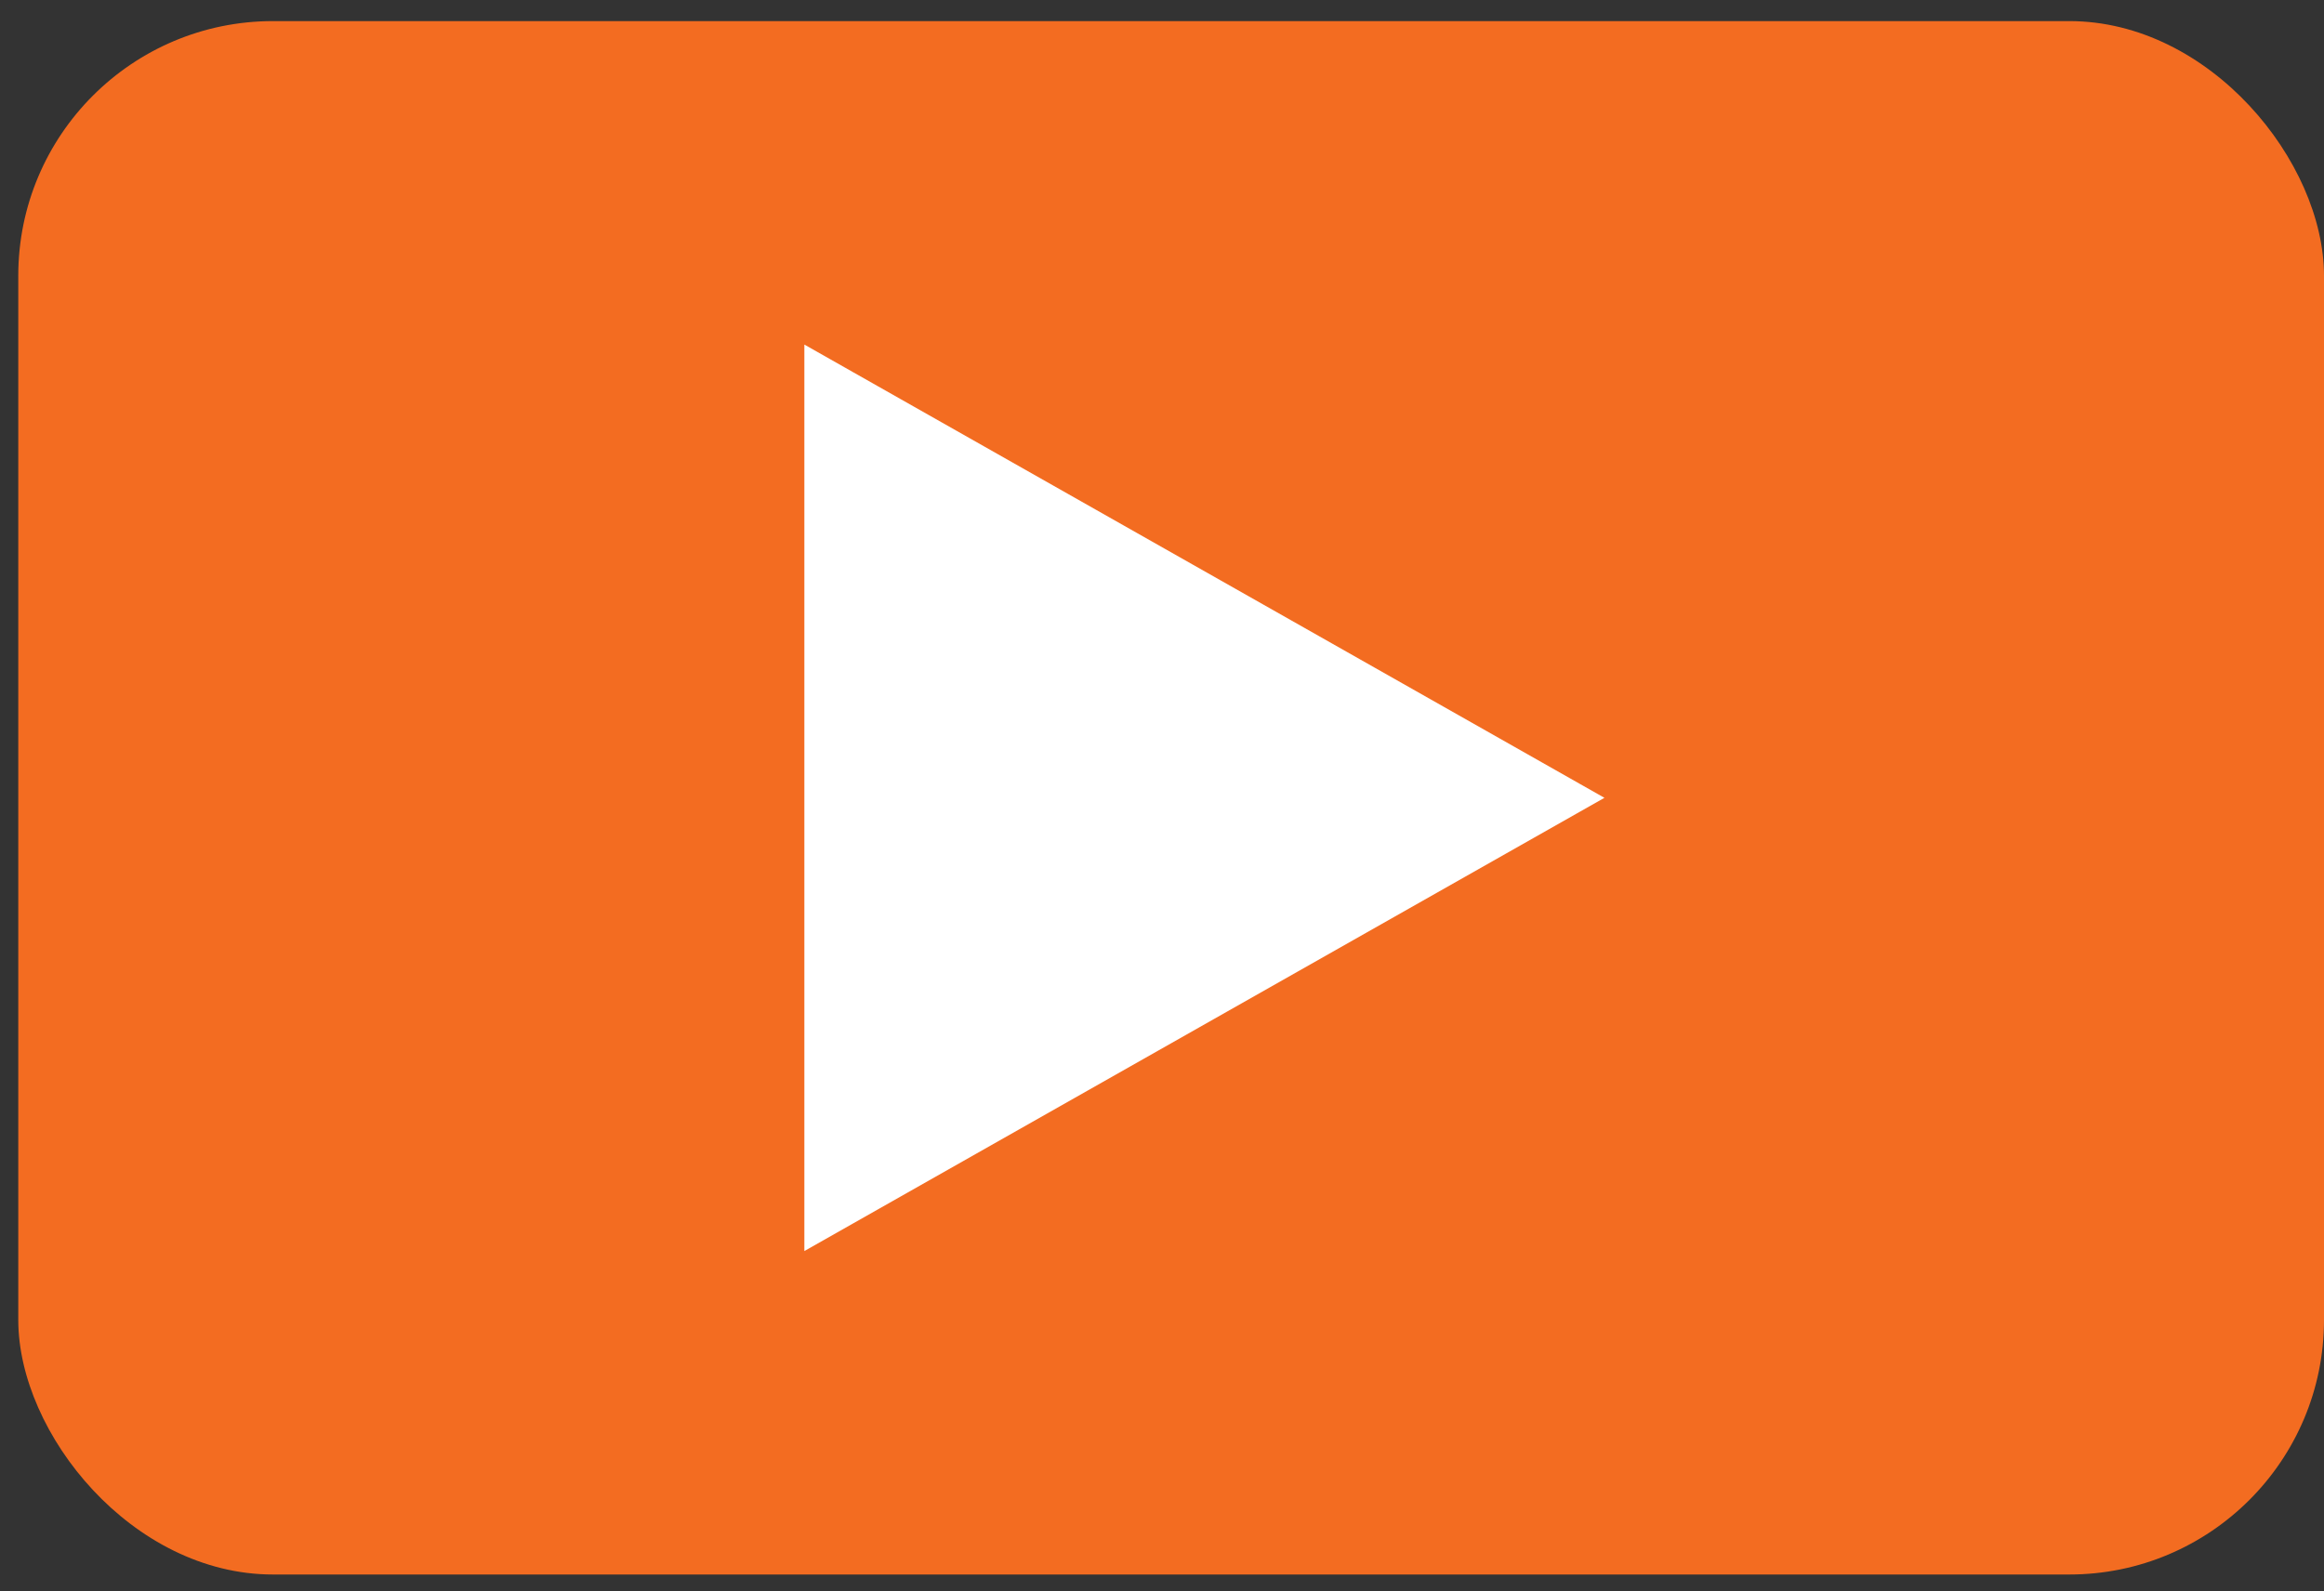 <?xml version="1.0" encoding="UTF-8" standalone="no"?>
<svg width="73px" height="50px" viewBox="0 0 73 50" version="1.1" xmlns="http://www.w3.org/2000/svg" xmlns:xlink="http://www.w3.org/1999/xlink" xmlns:sketch="http://www.bohemiancoding.com/sketch/ns">
    <rect x="0" y="0" width="73" height="50" fill="#333333" stroke="none"/>
    <!-- Generator: Sketch 3.3.3 (12081) - http://www.bohemiancoding.com/sketch -->
    <title>button-video-play</title>
    <desc>Created with Sketch.</desc>
    <defs></defs>
    <g id="Page-1" stroke="none" stroke-width="1" fill="none" fill-rule="evenodd" sketch:type="MSPage">
        <g id="Voetbal-is-verbinden---Popup" sketch:type="MSArtboardGroup" transform="translate(-604, -251)">
            <g id="Popup" sketch:type="MSLayerGroup">
                <g id="Group" transform="translate(360, 118)" sketch:type="MSShapeGroup">
                    <g id="button-video-play" transform="translate(244, 133.089)">
                        <rect id="Rectangle-124" stroke-opacity="0" stroke="#979797" fill="#F36C21" x="0.574" y="0.574" width="72.426" height="48.809" rx="8"></rect>
                        <path d="M49.383,24.979 L25.766,38.362 L25.766,11.596 L49.383,24.979 L49.383,24.979 Z" id="Triangle-1" stroke="#FFFFFF" fill="#FFFFFF"></path>
                    </g>
                </g>
            </g>
        </g>
    </g>
</svg>